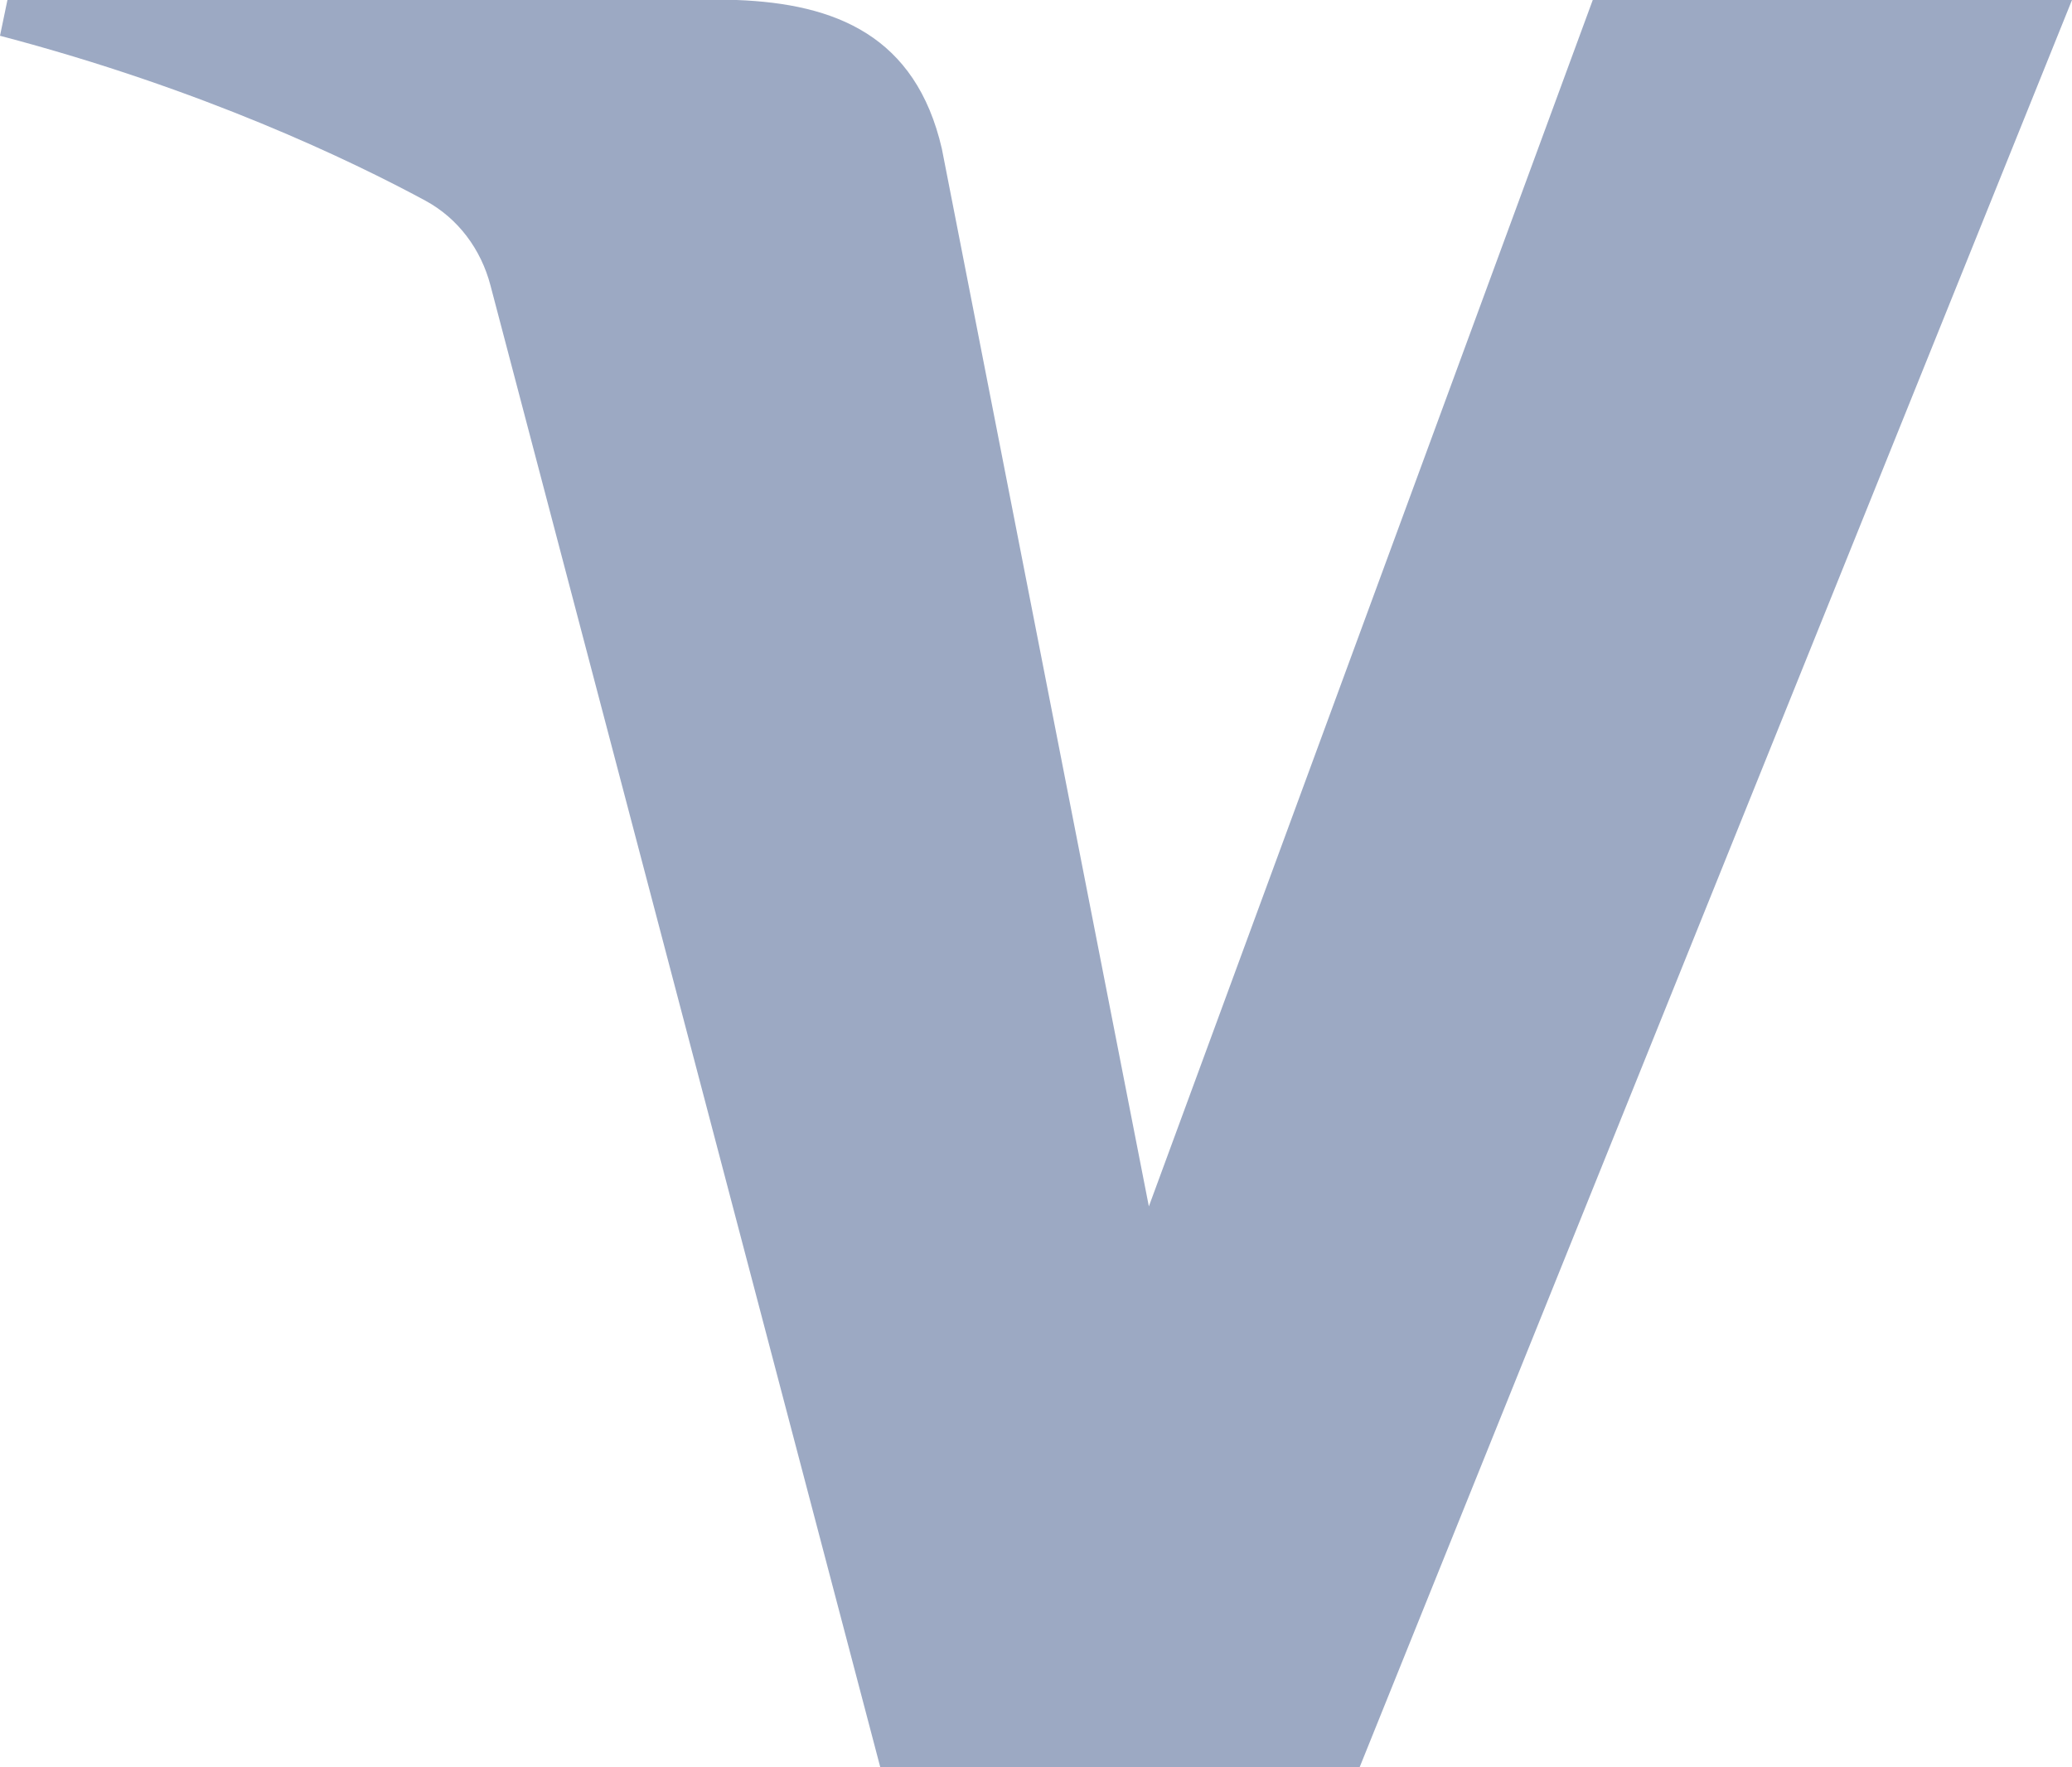 <svg width="34" height="29" viewBox="0 0 34 29" fill="none" xmlns="http://www.w3.org/2000/svg">
<path d="M18.852 19.796L26.136 0H34L22.31 29H14.445L8.047 4.679C7.893 4.094 7.521 3.585 6.979 3.292C5.778 2.643 3.327 1.461 0 0.587L0.122 0H12.088C13.71 0.061 15.027 0.586 15.455 2.44L18.852 19.796Z" fill="#9CA9C3"/>
</svg>
